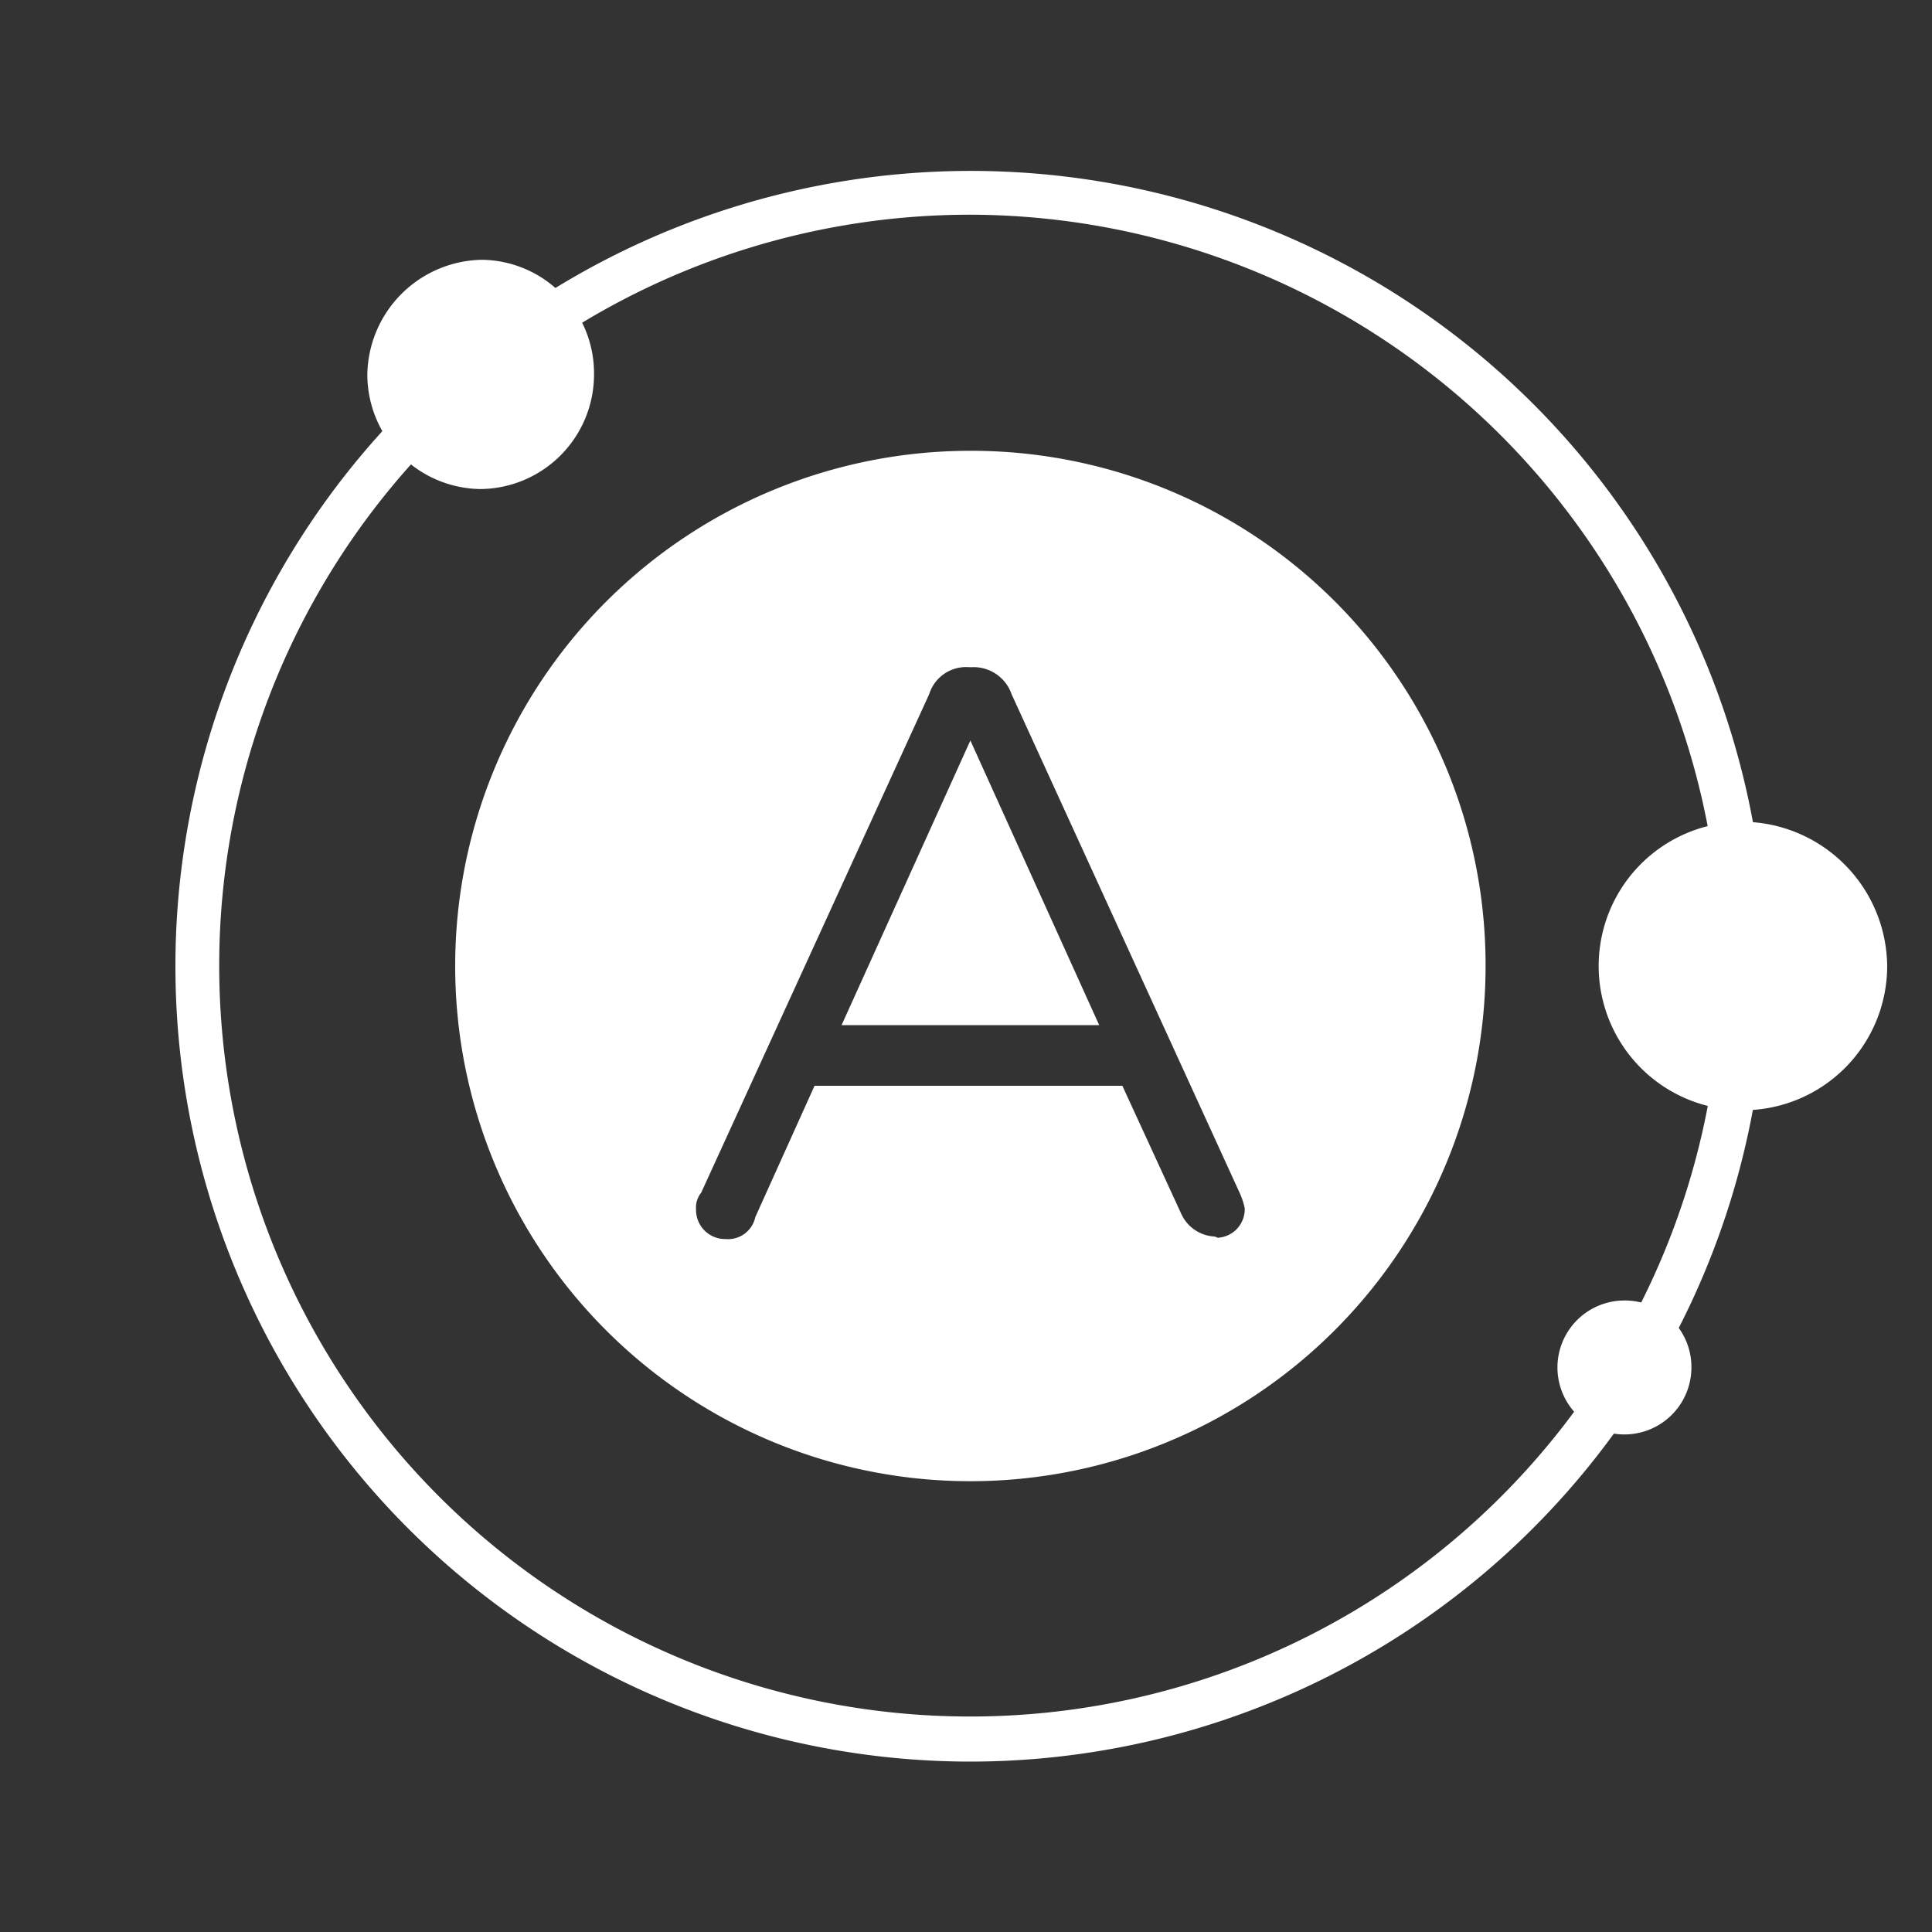 <svg id="Слой_1" data-name="Слой 1" xmlns="http://www.w3.org/2000/svg" viewBox="0 0 150 150"><rect x="0" y="0" width="150" height="150" fill="#333333" stroke="none"/><defs><style>.cls-1{fill:#fff;}</style></defs><title>Монтажная область 1</title><g id="Group_70" data-name="Group 70"><path id="Path_188" data-name="Path 188" class="cls-1" d="M75.32,136.77a61.75,61.75,0,1,1,61.8-61.7h0a61.82,61.82,0,0,1-61.8,61.7m0-120.1A58.3,58.3,0,1,0,133.62,75h0A58.43,58.43,0,0,0,75.32,16.67Z"/><path id="Path_189" data-name="Path 189" class="cls-1" d="M146.52,75a11.2,11.2,0,1,1-11.2-11.2A11.31,11.31,0,0,1,146.52,75"/><path id="Path_190" data-name="Path 190" class="cls-1" d="M46.12,29.07a8.9,8.9,0,0,1-8.8,8.9h0a8.9,8.9,0,0,1-8.8-8.9,9.05,9.05,0,0,1,8.9-8.9,8.81,8.81,0,0,1,8.7,8.9h0"/><path id="Path_191" data-name="Path 191" class="cls-1" d="M131.32,106.17a5.2,5.2,0,1,1-5.2-5.2,5.16,5.16,0,0,1,5.2,5.2h0"/><g id="Group_54" data-name="Group 54"><path id="Path_204" data-name="Path 204" class="cls-1" d="M65.34,79.59h20l-10-22.1Z"/><path id="Path_205" data-name="Path 205" class="cls-1" d="M75.34,35a40,40,0,1,0,40,40h0a39.93,39.93,0,0,0-40-40Zm18.9,61a3,3,0,0,1-2.5-1.7l-4.6-10H63.24l-4.6,10.2a2.16,2.16,0,0,1-2.3,1.7,2.26,2.26,0,0,1-2.3-2.3,1.84,1.84,0,0,1,.4-1.3l17.7-38.7a3,3,0,0,1,3.1-2.1h.2a3.12,3.12,0,0,1,3.1,2.1l17.7,38.7a5.64,5.64,0,0,1,.4,1.2,2.22,2.22,0,0,1-2.1,2.3.77.77,0,0,0-.3-.1Z"/></g></g></svg>
